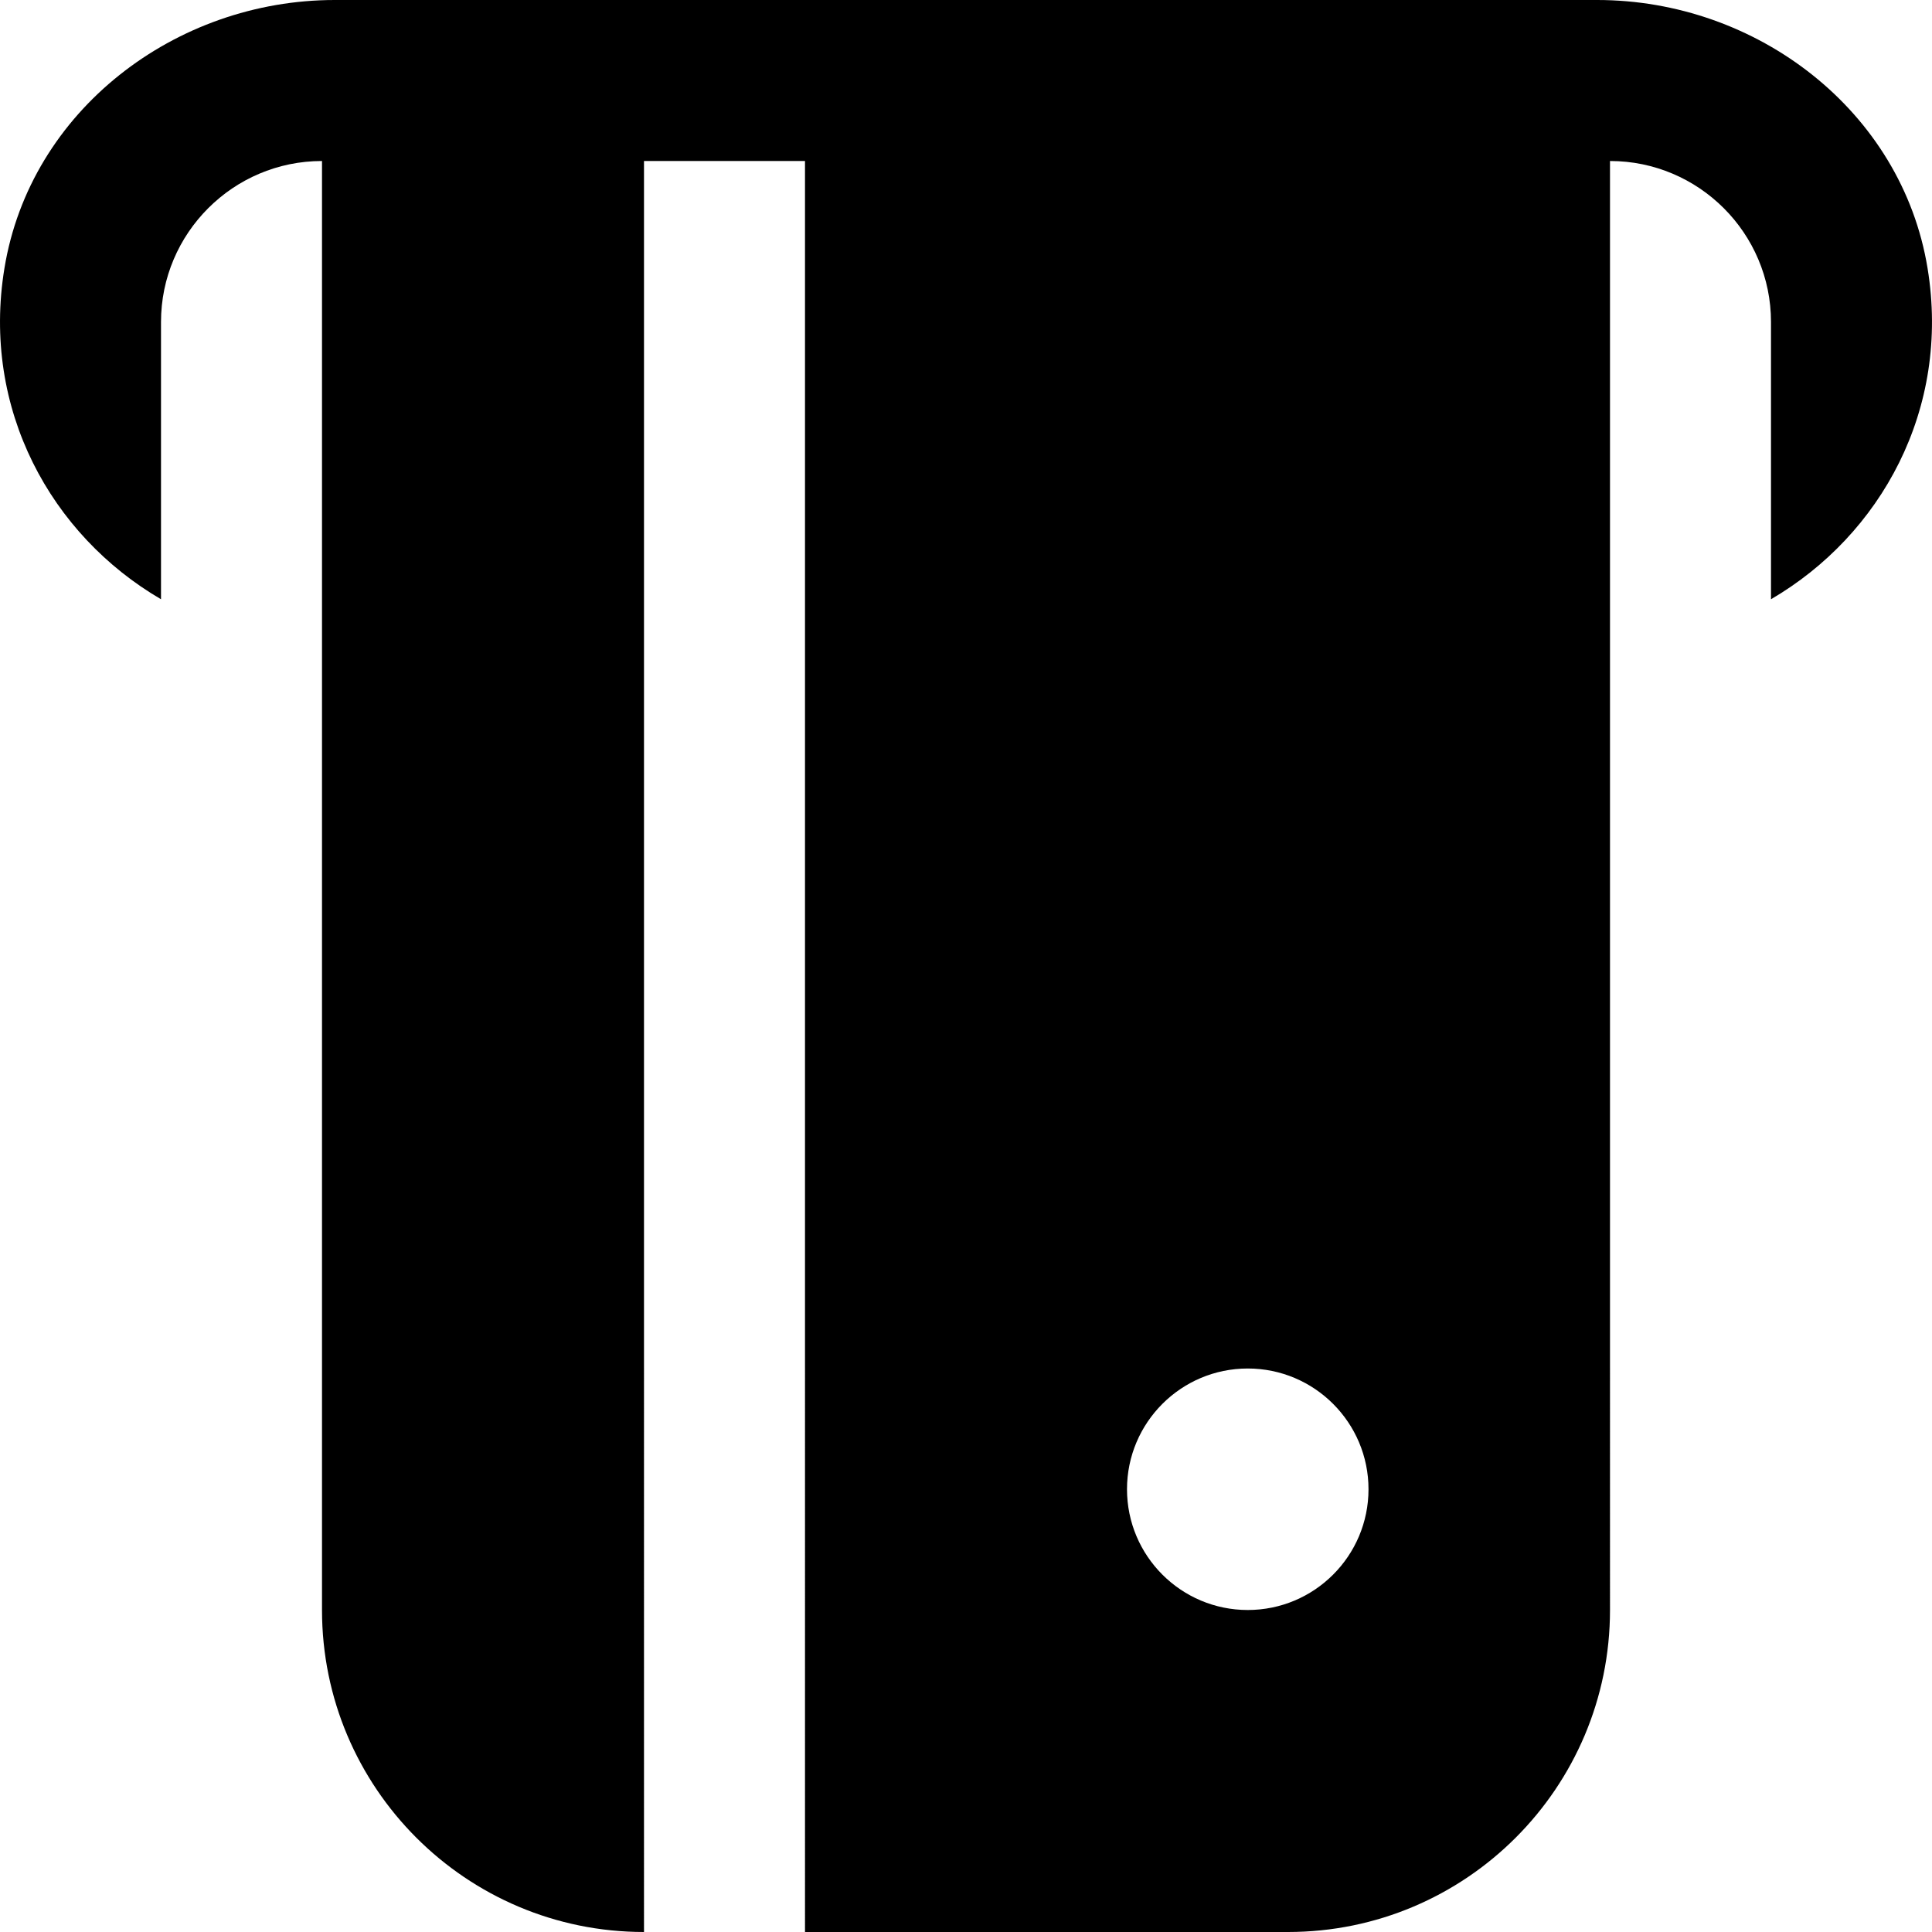 <?xml version="1.0" encoding="UTF-8"?>
<svg xmlns="http://www.w3.org/2000/svg" id="Layer_1" data-name="Layer 1" viewBox="0 0 24 24">
  <path d="M19.84,0c-3.813,0-11.867,0-15.681,0C2.176,0,.375,1.375,.055,3.333c-.287,1.75,.579,3.314,1.945,4.111v-3.444c0-1.103,.897-2,2-2V20c0,2.209,1.791,4,4,4h0V2h2V24h6c2.209,0,4-1.791,4-4V2c1.103,0,2,.897,2,2v3.444c1.366-.797,2.232-2.361,1.945-4.111C23.625,1.375,21.824,0,19.84,0Zm-4.34,20c-.828,0-1.5-.672-1.5-1.5s.672-1.5,1.5-1.5,1.5,.672,1.5,1.5-.672,1.5-1.5,1.5Z"/>
</svg>
